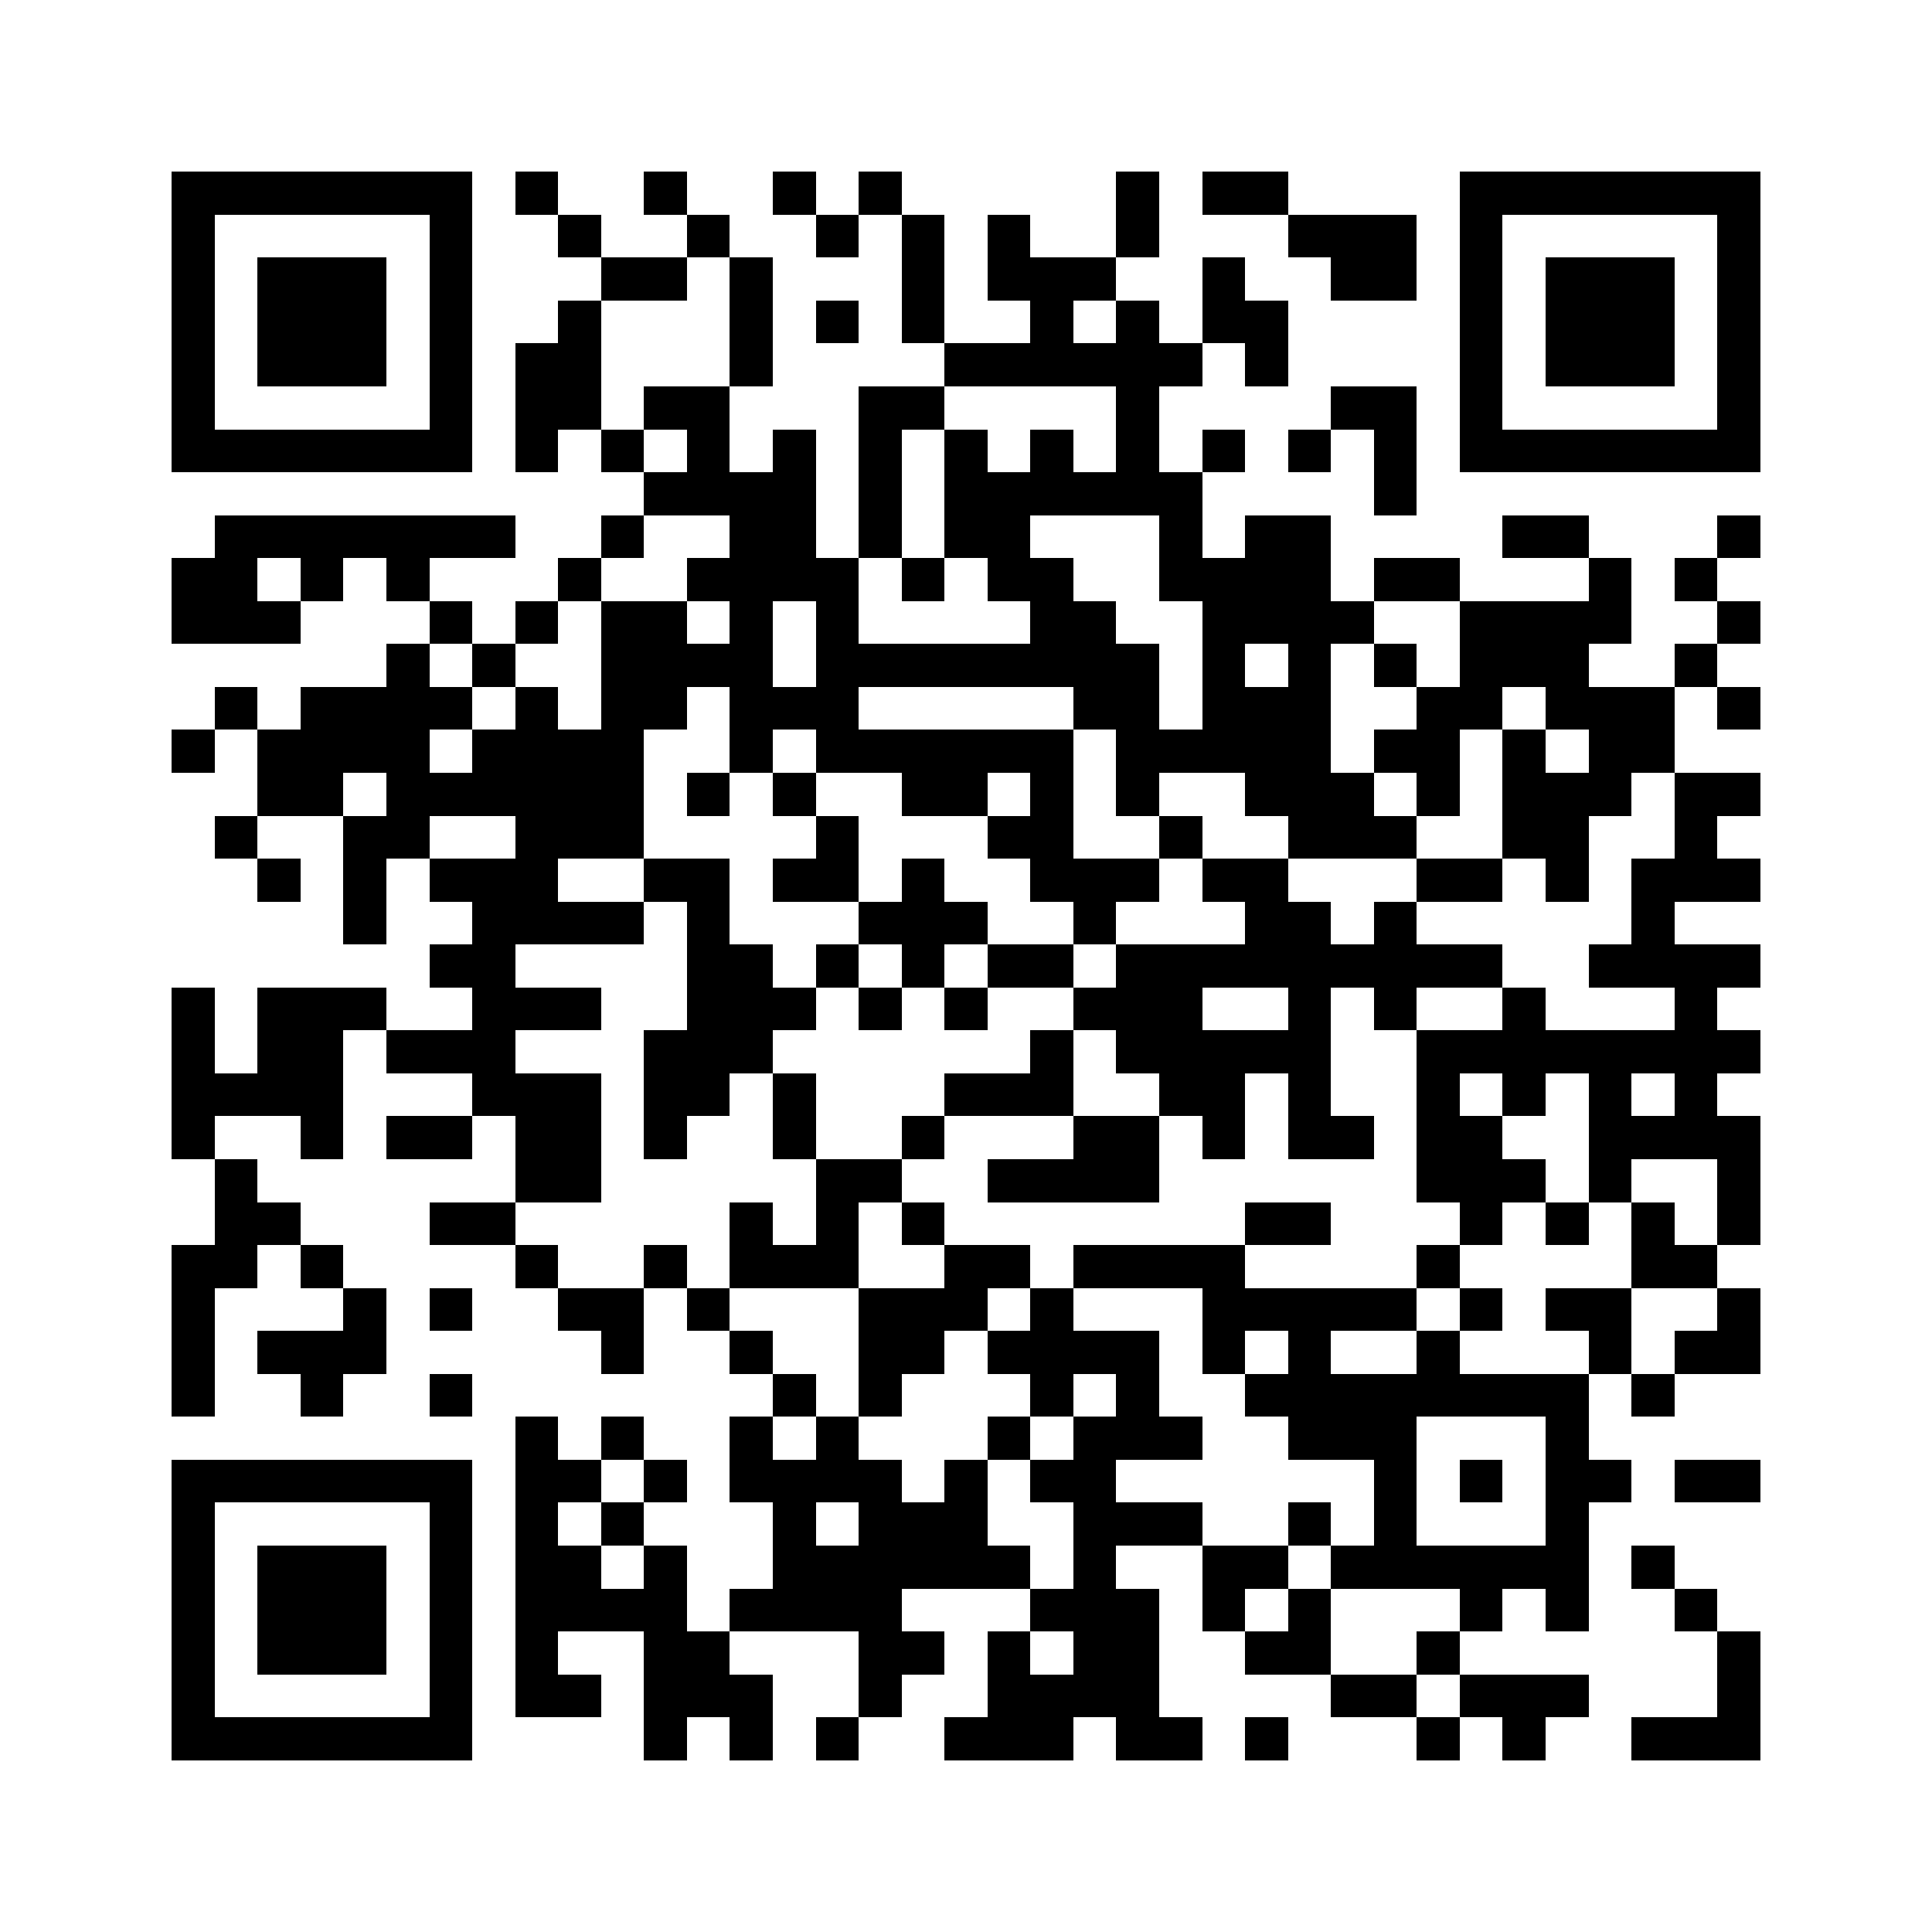 <svg xmlns="http://www.w3.org/2000/svg" viewBox="0 0 45 45" shape-rendering="crispEdges" width="900" height="900">
<rect x="0" y="0" width="45" height="45" fill="#FFF"/>
<path fill="#000" d="M4 4h7v1h-7zM12 4h1v1h-1zM15 4h1v1h-1zM18 4h1v1h-1zM20 4h1v1h-1zM26 4h1v1h-1zM28 4h2v1h-2zM34 4h7v1h-7zM4 5h1v1h-1zM10 5h1v1h-1zM13 5h1v1h-1zM16 5h1v1h-1zM19 5h1v1h-1zM21 5h1v1h-1zM23 5h1v1h-1zM26 5h1v1h-1zM30 5h3v1h-3zM34 5h1v1h-1zM40 5h1v1h-1zM4 6h1v1h-1zM6 6h3v1h-3zM10 6h1v1h-1zM14 6h2v1h-2zM17 6h1v1h-1zM21 6h1v1h-1zM23 6h3v1h-3zM28 6h1v1h-1zM31 6h2v1h-2zM34 6h1v1h-1zM36 6h3v1h-3zM40 6h1v1h-1zM4 7h1v1h-1zM6 7h3v1h-3zM10 7h1v1h-1zM13 7h1v1h-1zM17 7h1v1h-1zM19 7h1v1h-1zM21 7h1v1h-1zM24 7h1v1h-1zM26 7h1v1h-1zM28 7h2v1h-2zM34 7h1v1h-1zM36 7h3v1h-3zM40 7h1v1h-1zM4 8h1v1h-1zM6 8h3v1h-3zM10 8h1v1h-1zM12 8h2v1h-2zM17 8h1v1h-1zM22 8h6v1h-6zM29 8h1v1h-1zM34 8h1v1h-1zM36 8h3v1h-3zM40 8h1v1h-1zM4 9h1v1h-1zM10 9h1v1h-1zM12 9h2v1h-2zM15 9h2v1h-2zM20 9h2v1h-2zM26 9h1v1h-1zM31 9h2v1h-2zM34 9h1v1h-1zM40 9h1v1h-1zM4 10h7v1h-7zM12 10h1v1h-1zM14 10h1v1h-1zM16 10h1v1h-1zM18 10h1v1h-1zM20 10h1v1h-1zM22 10h1v1h-1zM24 10h1v1h-1zM26 10h1v1h-1zM28 10h1v1h-1zM30 10h1v1h-1zM32 10h1v1h-1zM34 10h7v1h-7zM15 11h4v1h-4zM20 11h1v1h-1zM22 11h6v1h-6zM32 11h1v1h-1zM5 12h7v1h-7zM14 12h1v1h-1zM17 12h2v1h-2zM20 12h1v1h-1zM22 12h2v1h-2zM27 12h1v1h-1zM29 12h2v1h-2zM35 12h2v1h-2zM40 12h1v1h-1zM4 13h2v1h-2zM7 13h1v1h-1zM9 13h1v1h-1zM13 13h1v1h-1zM16 13h4v1h-4zM21 13h1v1h-1zM23 13h2v1h-2zM27 13h4v1h-4zM32 13h2v1h-2zM37 13h1v1h-1zM39 13h1v1h-1zM4 14h3v1h-3zM10 14h1v1h-1zM12 14h1v1h-1zM14 14h2v1h-2zM17 14h1v1h-1zM19 14h1v1h-1zM24 14h2v1h-2zM28 14h4v1h-4zM34 14h4v1h-4zM40 14h1v1h-1zM9 15h1v1h-1zM11 15h1v1h-1zM14 15h4v1h-4zM19 15h8v1h-8zM28 15h1v1h-1zM30 15h1v1h-1zM32 15h1v1h-1zM34 15h3v1h-3zM39 15h1v1h-1zM5 16h1v1h-1zM7 16h4v1h-4zM12 16h1v1h-1zM14 16h2v1h-2zM17 16h3v1h-3zM25 16h2v1h-2zM28 16h3v1h-3zM33 16h2v1h-2zM36 16h3v1h-3zM40 16h1v1h-1zM4 17h1v1h-1zM6 17h4v1h-4zM11 17h4v1h-4zM17 17h1v1h-1zM19 17h6v1h-6zM26 17h5v1h-5zM32 17h2v1h-2zM35 17h1v1h-1zM37 17h2v1h-2zM6 18h2v1h-2zM9 18h6v1h-6zM16 18h1v1h-1zM18 18h1v1h-1zM21 18h2v1h-2zM24 18h1v1h-1zM26 18h1v1h-1zM29 18h3v1h-3zM33 18h1v1h-1zM35 18h3v1h-3zM39 18h2v1h-2zM5 19h1v1h-1zM8 19h2v1h-2zM12 19h3v1h-3zM19 19h1v1h-1zM23 19h2v1h-2zM27 19h1v1h-1zM30 19h3v1h-3zM35 19h2v1h-2zM39 19h1v1h-1zM6 20h1v1h-1zM8 20h1v1h-1zM10 20h3v1h-3zM15 20h2v1h-2zM18 20h2v1h-2zM21 20h1v1h-1zM24 20h3v1h-3zM28 20h2v1h-2zM33 20h2v1h-2zM36 20h1v1h-1zM38 20h3v1h-3zM8 21h1v1h-1zM11 21h4v1h-4zM16 21h1v1h-1zM20 21h3v1h-3zM25 21h1v1h-1zM29 21h2v1h-2zM32 21h1v1h-1zM38 21h1v1h-1zM10 22h2v1h-2zM16 22h2v1h-2zM19 22h1v1h-1zM21 22h1v1h-1zM23 22h2v1h-2zM26 22h9v1h-9zM37 22h4v1h-4zM4 23h1v1h-1zM6 23h3v1h-3zM11 23h3v1h-3zM16 23h3v1h-3zM20 23h1v1h-1zM22 23h1v1h-1zM25 23h3v1h-3zM30 23h1v1h-1zM32 23h1v1h-1zM35 23h1v1h-1zM39 23h1v1h-1zM4 24h1v1h-1zM6 24h2v1h-2zM9 24h3v1h-3zM15 24h3v1h-3zM24 24h1v1h-1zM26 24h5v1h-5zM33 24h8v1h-8zM4 25h4v1h-4zM11 25h3v1h-3zM15 25h2v1h-2zM18 25h1v1h-1zM22 25h3v1h-3zM27 25h2v1h-2zM30 25h1v1h-1zM33 25h1v1h-1zM35 25h1v1h-1zM37 25h1v1h-1zM39 25h1v1h-1zM4 26h1v1h-1zM7 26h1v1h-1zM9 26h2v1h-2zM12 26h2v1h-2zM15 26h1v1h-1zM18 26h1v1h-1zM21 26h1v1h-1zM25 26h2v1h-2zM28 26h1v1h-1zM30 26h2v1h-2zM33 26h2v1h-2zM37 26h4v1h-4zM5 27h1v1h-1zM12 27h2v1h-2zM19 27h2v1h-2zM23 27h4v1h-4zM33 27h3v1h-3zM37 27h1v1h-1zM40 27h1v1h-1zM5 28h2v1h-2zM10 28h2v1h-2zM17 28h1v1h-1zM19 28h1v1h-1zM21 28h1v1h-1zM29 28h2v1h-2zM34 28h1v1h-1zM36 28h1v1h-1zM38 28h1v1h-1zM40 28h1v1h-1zM4 29h2v1h-2zM7 29h1v1h-1zM12 29h1v1h-1zM15 29h1v1h-1zM17 29h3v1h-3zM22 29h2v1h-2zM25 29h4v1h-4zM33 29h1v1h-1zM38 29h2v1h-2zM4 30h1v1h-1zM8 30h1v1h-1zM10 30h1v1h-1zM13 30h2v1h-2zM16 30h1v1h-1zM20 30h3v1h-3zM24 30h1v1h-1zM28 30h5v1h-5zM34 30h1v1h-1zM36 30h2v1h-2zM40 30h1v1h-1zM4 31h1v1h-1zM6 31h3v1h-3zM14 31h1v1h-1zM17 31h1v1h-1zM20 31h2v1h-2zM23 31h4v1h-4zM28 31h1v1h-1zM30 31h1v1h-1zM33 31h1v1h-1zM37 31h1v1h-1zM39 31h2v1h-2zM4 32h1v1h-1zM7 32h1v1h-1zM10 32h1v1h-1zM18 32h1v1h-1zM20 32h1v1h-1zM24 32h1v1h-1zM26 32h1v1h-1zM29 32h8v1h-8zM38 32h1v1h-1zM12 33h1v1h-1zM14 33h1v1h-1zM17 33h1v1h-1zM19 33h1v1h-1zM23 33h1v1h-1zM25 33h3v1h-3zM30 33h3v1h-3zM36 33h1v1h-1zM4 34h7v1h-7zM12 34h2v1h-2zM15 34h1v1h-1zM17 34h4v1h-4zM22 34h1v1h-1zM24 34h2v1h-2zM32 34h1v1h-1zM34 34h1v1h-1zM36 34h2v1h-2zM39 34h2v1h-2zM4 35h1v1h-1zM10 35h1v1h-1zM12 35h1v1h-1zM14 35h1v1h-1zM18 35h1v1h-1zM20 35h3v1h-3zM25 35h3v1h-3zM30 35h1v1h-1zM32 35h1v1h-1zM36 35h1v1h-1zM4 36h1v1h-1zM6 36h3v1h-3zM10 36h1v1h-1zM12 36h2v1h-2zM15 36h1v1h-1zM18 36h6v1h-6zM25 36h1v1h-1zM28 36h2v1h-2zM31 36h6v1h-6zM38 36h1v1h-1zM4 37h1v1h-1zM6 37h3v1h-3zM10 37h1v1h-1zM12 37h4v1h-4zM17 37h4v1h-4zM24 37h3v1h-3zM28 37h1v1h-1zM30 37h1v1h-1zM34 37h1v1h-1zM36 37h1v1h-1zM39 37h1v1h-1zM4 38h1v1h-1zM6 38h3v1h-3zM10 38h1v1h-1zM12 38h1v1h-1zM15 38h2v1h-2zM20 38h2v1h-2zM23 38h1v1h-1zM25 38h2v1h-2zM29 38h2v1h-2zM33 38h1v1h-1zM40 38h1v1h-1zM4 39h1v1h-1zM10 39h1v1h-1zM12 39h2v1h-2zM15 39h3v1h-3zM20 39h1v1h-1zM23 39h4v1h-4zM31 39h2v1h-2zM34 39h3v1h-3zM40 39h1v1h-1zM4 40h7v1h-7zM15 40h1v1h-1zM17 40h1v1h-1zM19 40h1v1h-1zM22 40h3v1h-3zM26 40h2v1h-2zM29 40h1v1h-1zM33 40h1v1h-1zM35 40h1v1h-1zM38 40h3v1h-3z"/>
</svg>